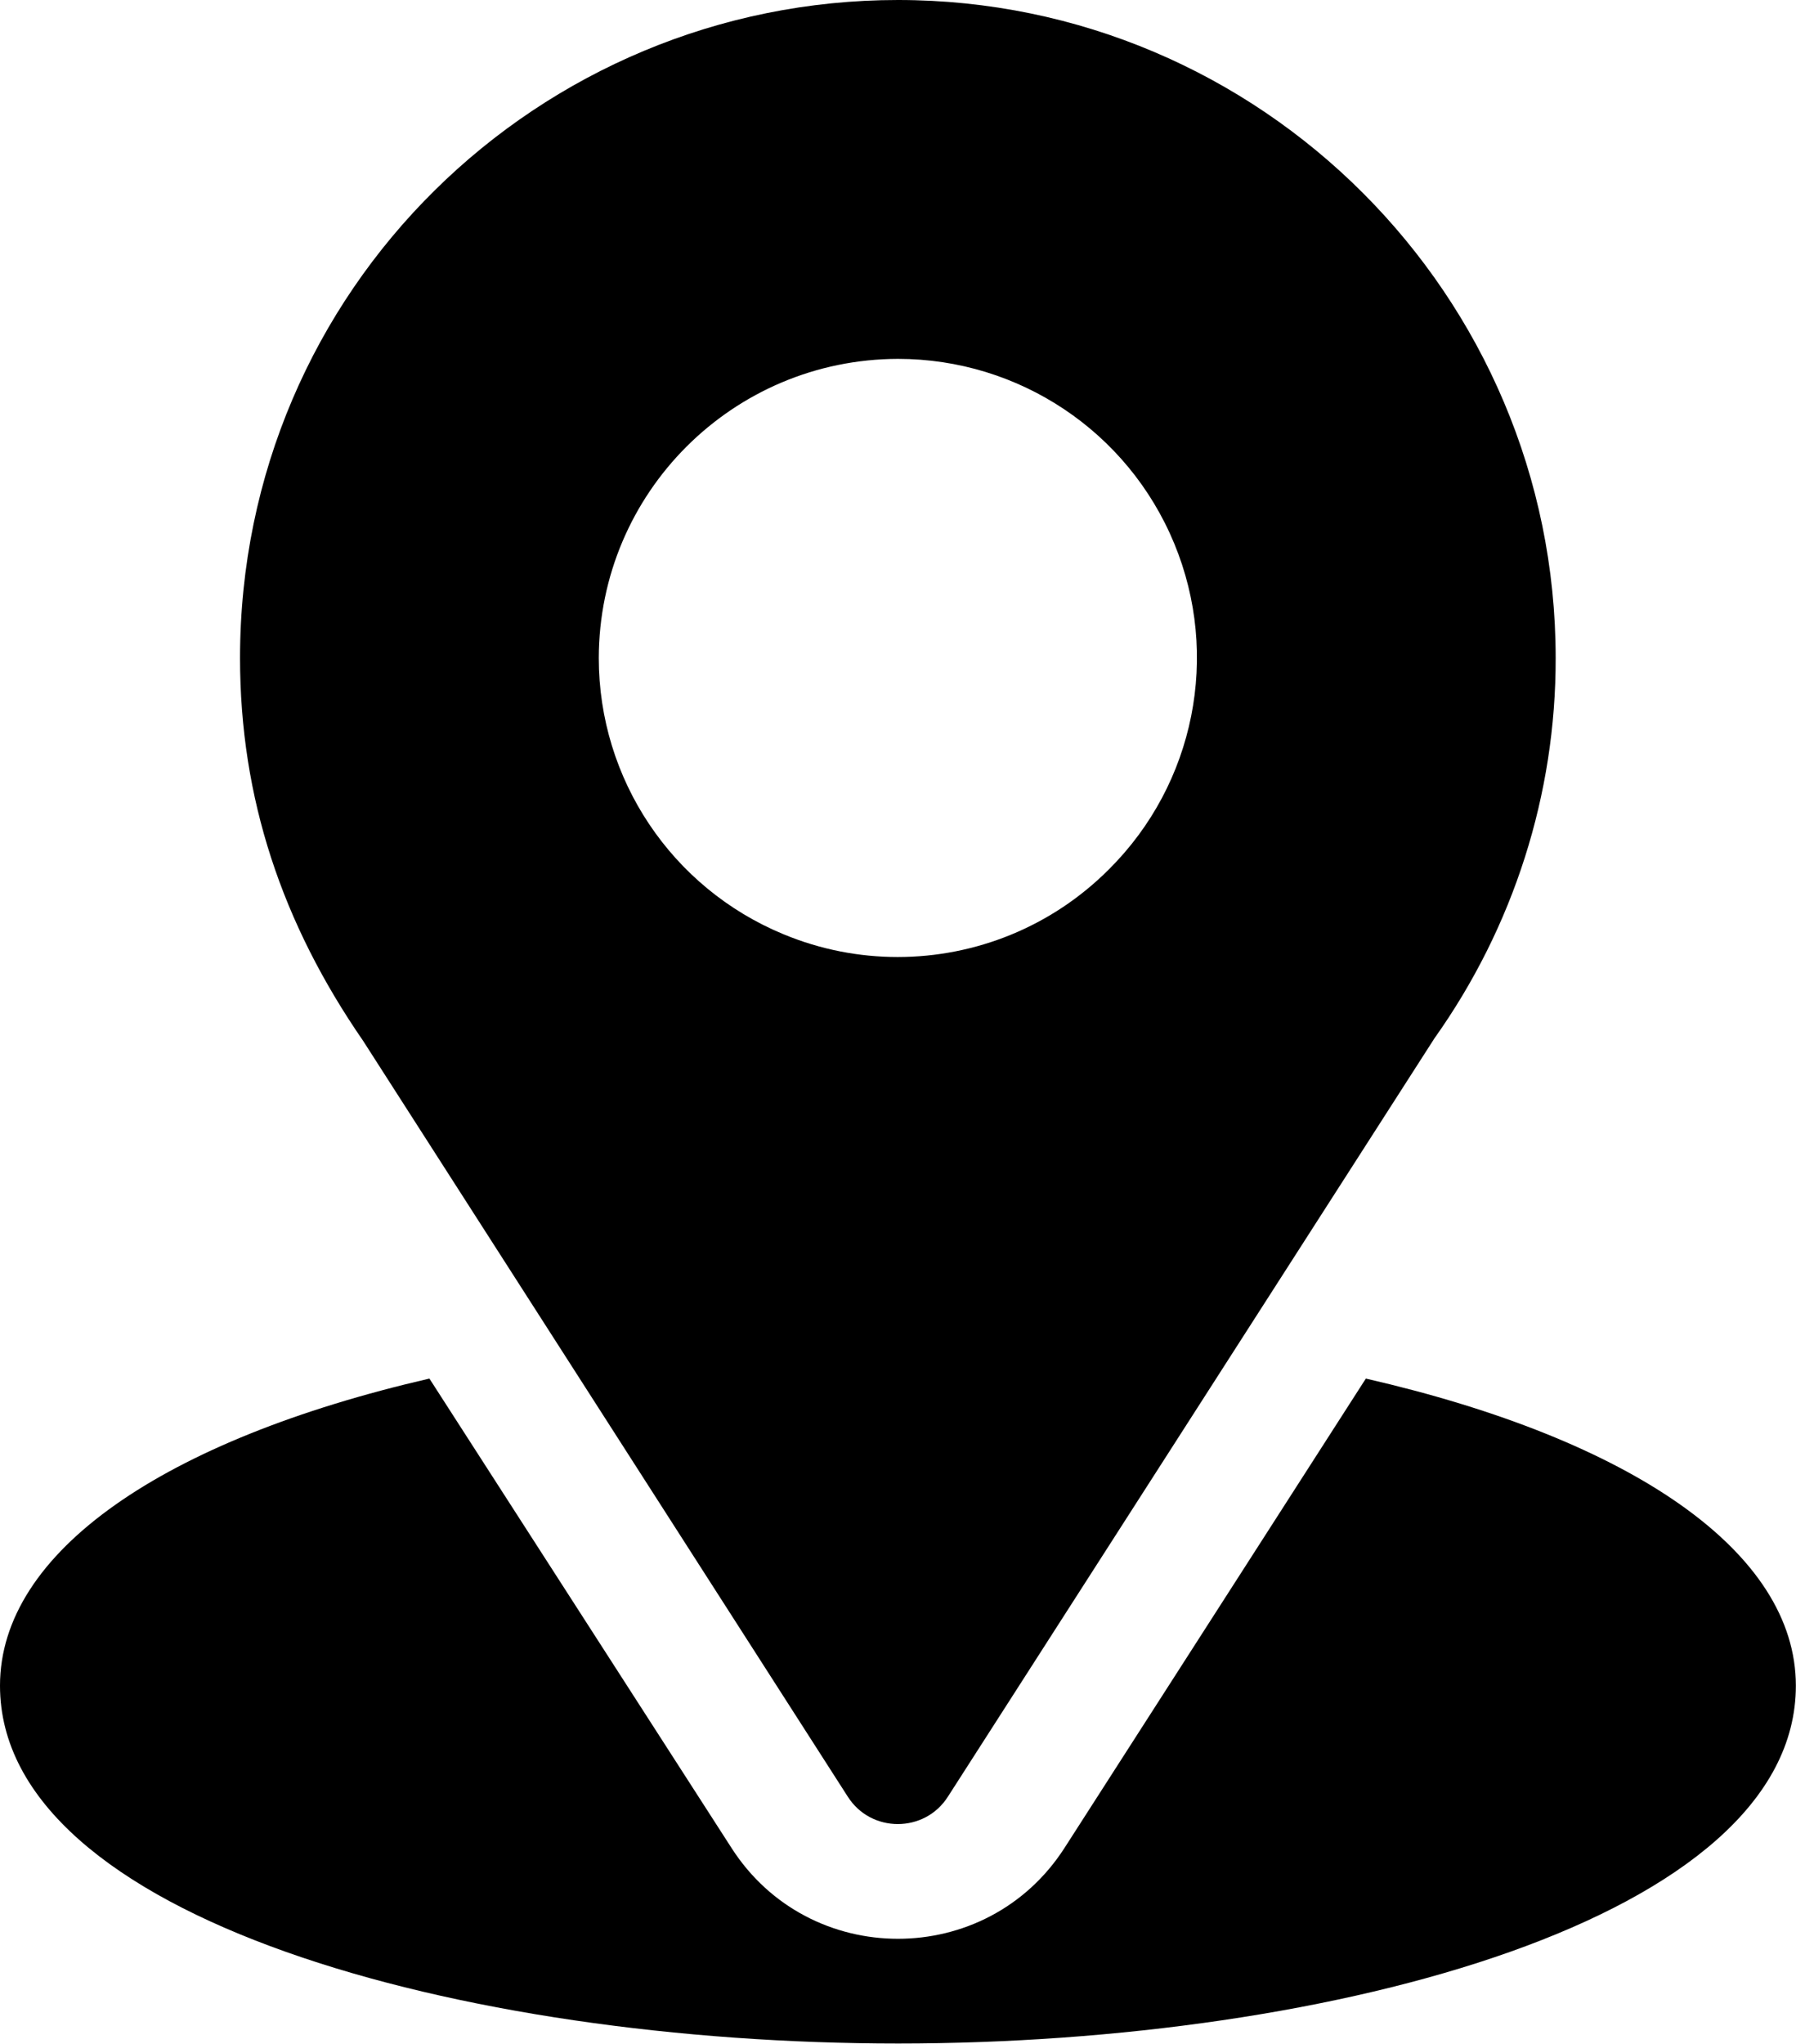 <svg overflow="hidden" xmlns:xlink="http://www.w3.org/1999/xlink" xmlns="http://www.w3.org/2000/svg" height="298" width="262"><defs><clipPath id="clip0"><rect height="298" width="262" y="1266" x="780"></rect></clipPath></defs><g transform="translate(-780 -1266)" clip-path="url(#clip0)"><path fill-rule="evenodd" d="M911 1318.33C928.63 1318.33 944.545 1328.92 951.297 1345.25 958.034 1361.53 954.31 1380.28 941.795 1392.74 933.451 1401.12 922.31 1405.55 910.954 1405.55 905.345 1405.55 899.69 1404.47 894.297 1402.23 877.965 1395.48 867.35 1379.59 867.35 1361.95 867.396 1337.85 886.896 1318.38 911 1318.33ZM911 1266C858.65 1266 815.016 1308.14 815.016 1361.95 815.016 1382.41 821.15 1400.65 832.97 1417.77L903.645 1527.94C905.345 1530.64 908.157 1531.98 910.969 1531.98 913.797 1531.98 916.609 1530.64 918.309 1527.94L989.262 1417.4C1000.8 1401.16 1006.98 1381.81 1006.94 1361.95 1006.94 1309.03 963.906 1266 911 1266Z"></path><path fill-rule="evenodd" d="M842.642 1467.02C803.897 1475.96 780 1492.29 780 1511.8 780 1545.72 847.499 1563.98 911.023 1563.98 974.501 1563.98 1041.98 1545.72 1041.98 1511.8 1041.98 1492.29 1018.06 1475.92 979.249 1467.02L935.291 1535.46C929.615 1544.29 920.303 1548.71 910.992 1548.71 901.681 1548.71 892.37 1544.29 886.709 1535.46L842.642 1467.02Z"></path></g></svg>